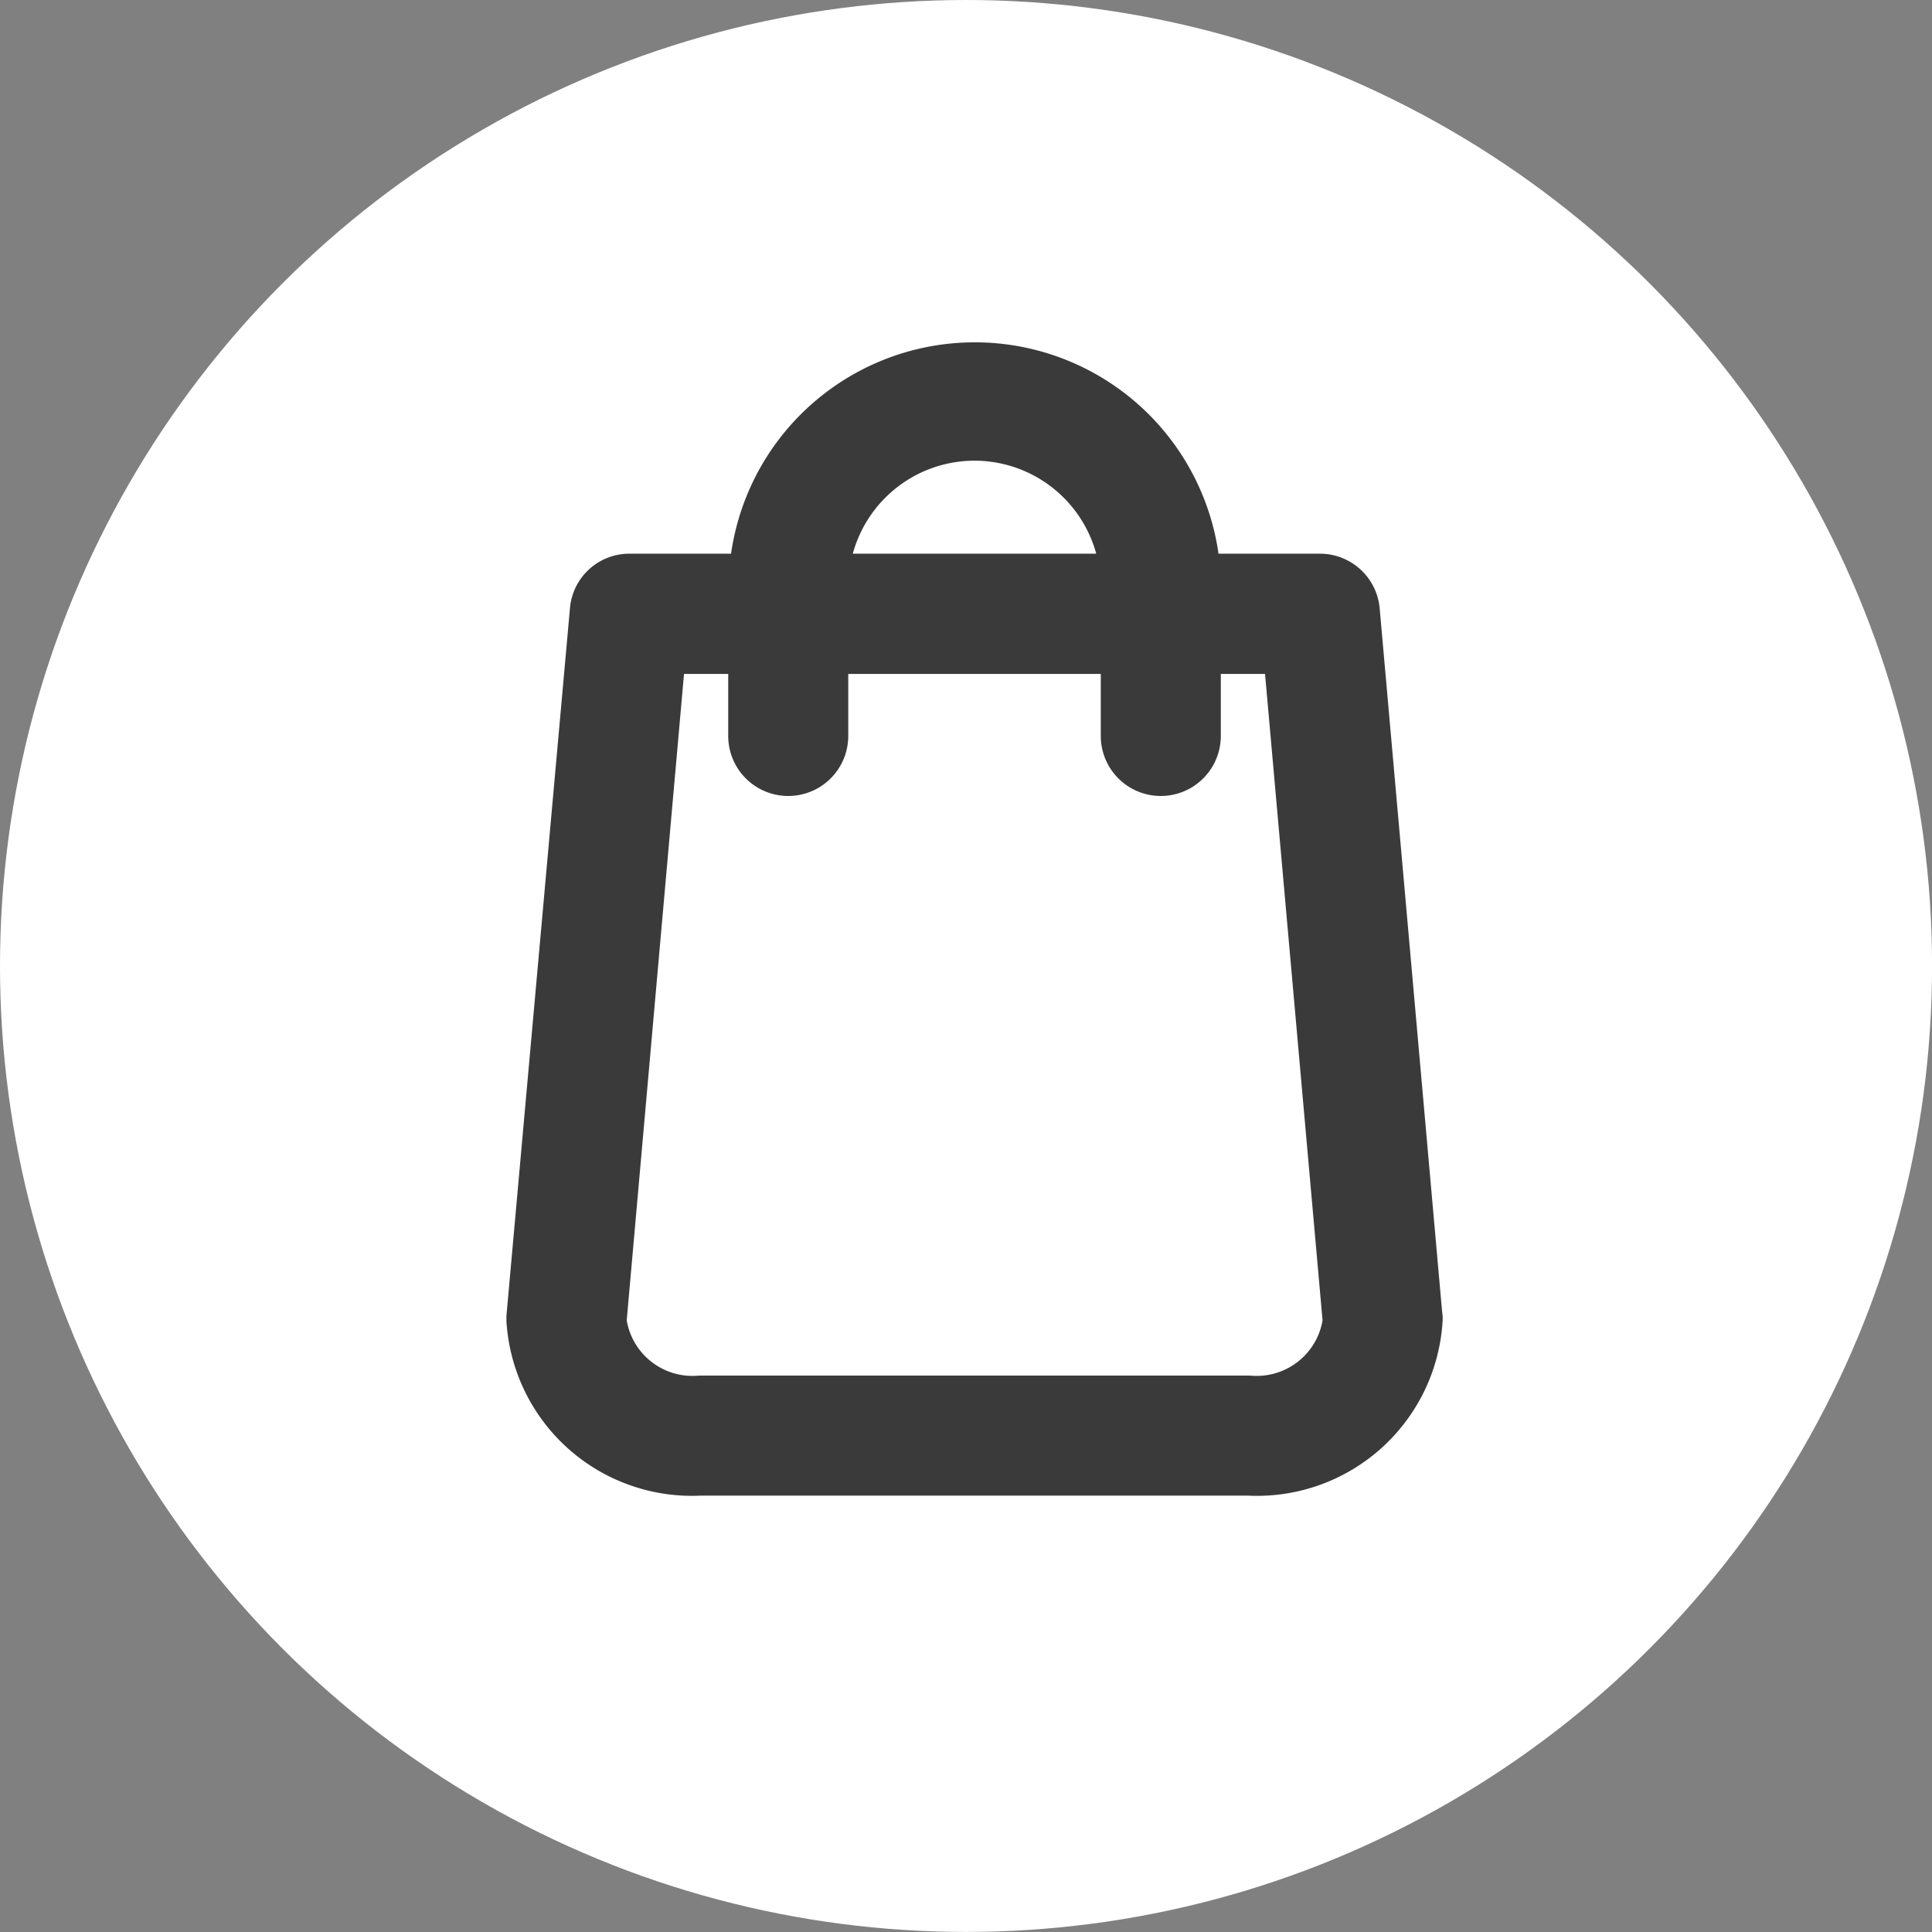 <?xml version="1.0" encoding="UTF-8"?> <svg xmlns="http://www.w3.org/2000/svg" width="32.447" height="32.447" viewBox="0 0 32.447 32.447"><rect x="0" y="0" width="32.447" height="32.447" fill="#808080" stroke="none"/><g id="Grupo_405" data-name="Grupo 405" transform="translate(-251.995 -3812)"><ellipse id="Elipse_6" data-name="Elipse 6" cx="16.224" cy="16.223" rx="16.224" ry="16.223" transform="translate(251.995 3812)" fill="#fff"></ellipse><g id="Grupo_33" data-name="Grupo 33" transform="translate(-2 3715.945)" opacity="0.77"><path id="Trazado_793" data-name="Trazado 793" d="M277.721,118.179l-1.053-11.862a.507.507,0,0,0-.5-.463H274a3.635,3.635,0,0,0-7.268,0h-2.167a.5.5,0,0,0-.5.463L263,118.179c0,.015,0,.03,0,.045a2.622,2.622,0,0,0,2.761,2.449h9.2a2.622,2.622,0,0,0,2.762-2.449.18.18,0,0,0,0-.045Zm-7.359-14.887a2.621,2.621,0,0,1,2.618,2.562h-5.237a2.621,2.621,0,0,1,2.618-2.562Zm4.6,16.365h-9.2a1.621,1.621,0,0,1-1.745-1.411l1.008-11.373h1.7v1.542a.508.508,0,0,0,1.016,0v-1.542h5.241v1.542a.508.508,0,0,0,1.016,0v-1.542h1.7l1.012,11.373a1.623,1.623,0,0,1-1.746,1.411Zm0,0" stroke="#000" stroke-width="1"></path></g></g></svg> 